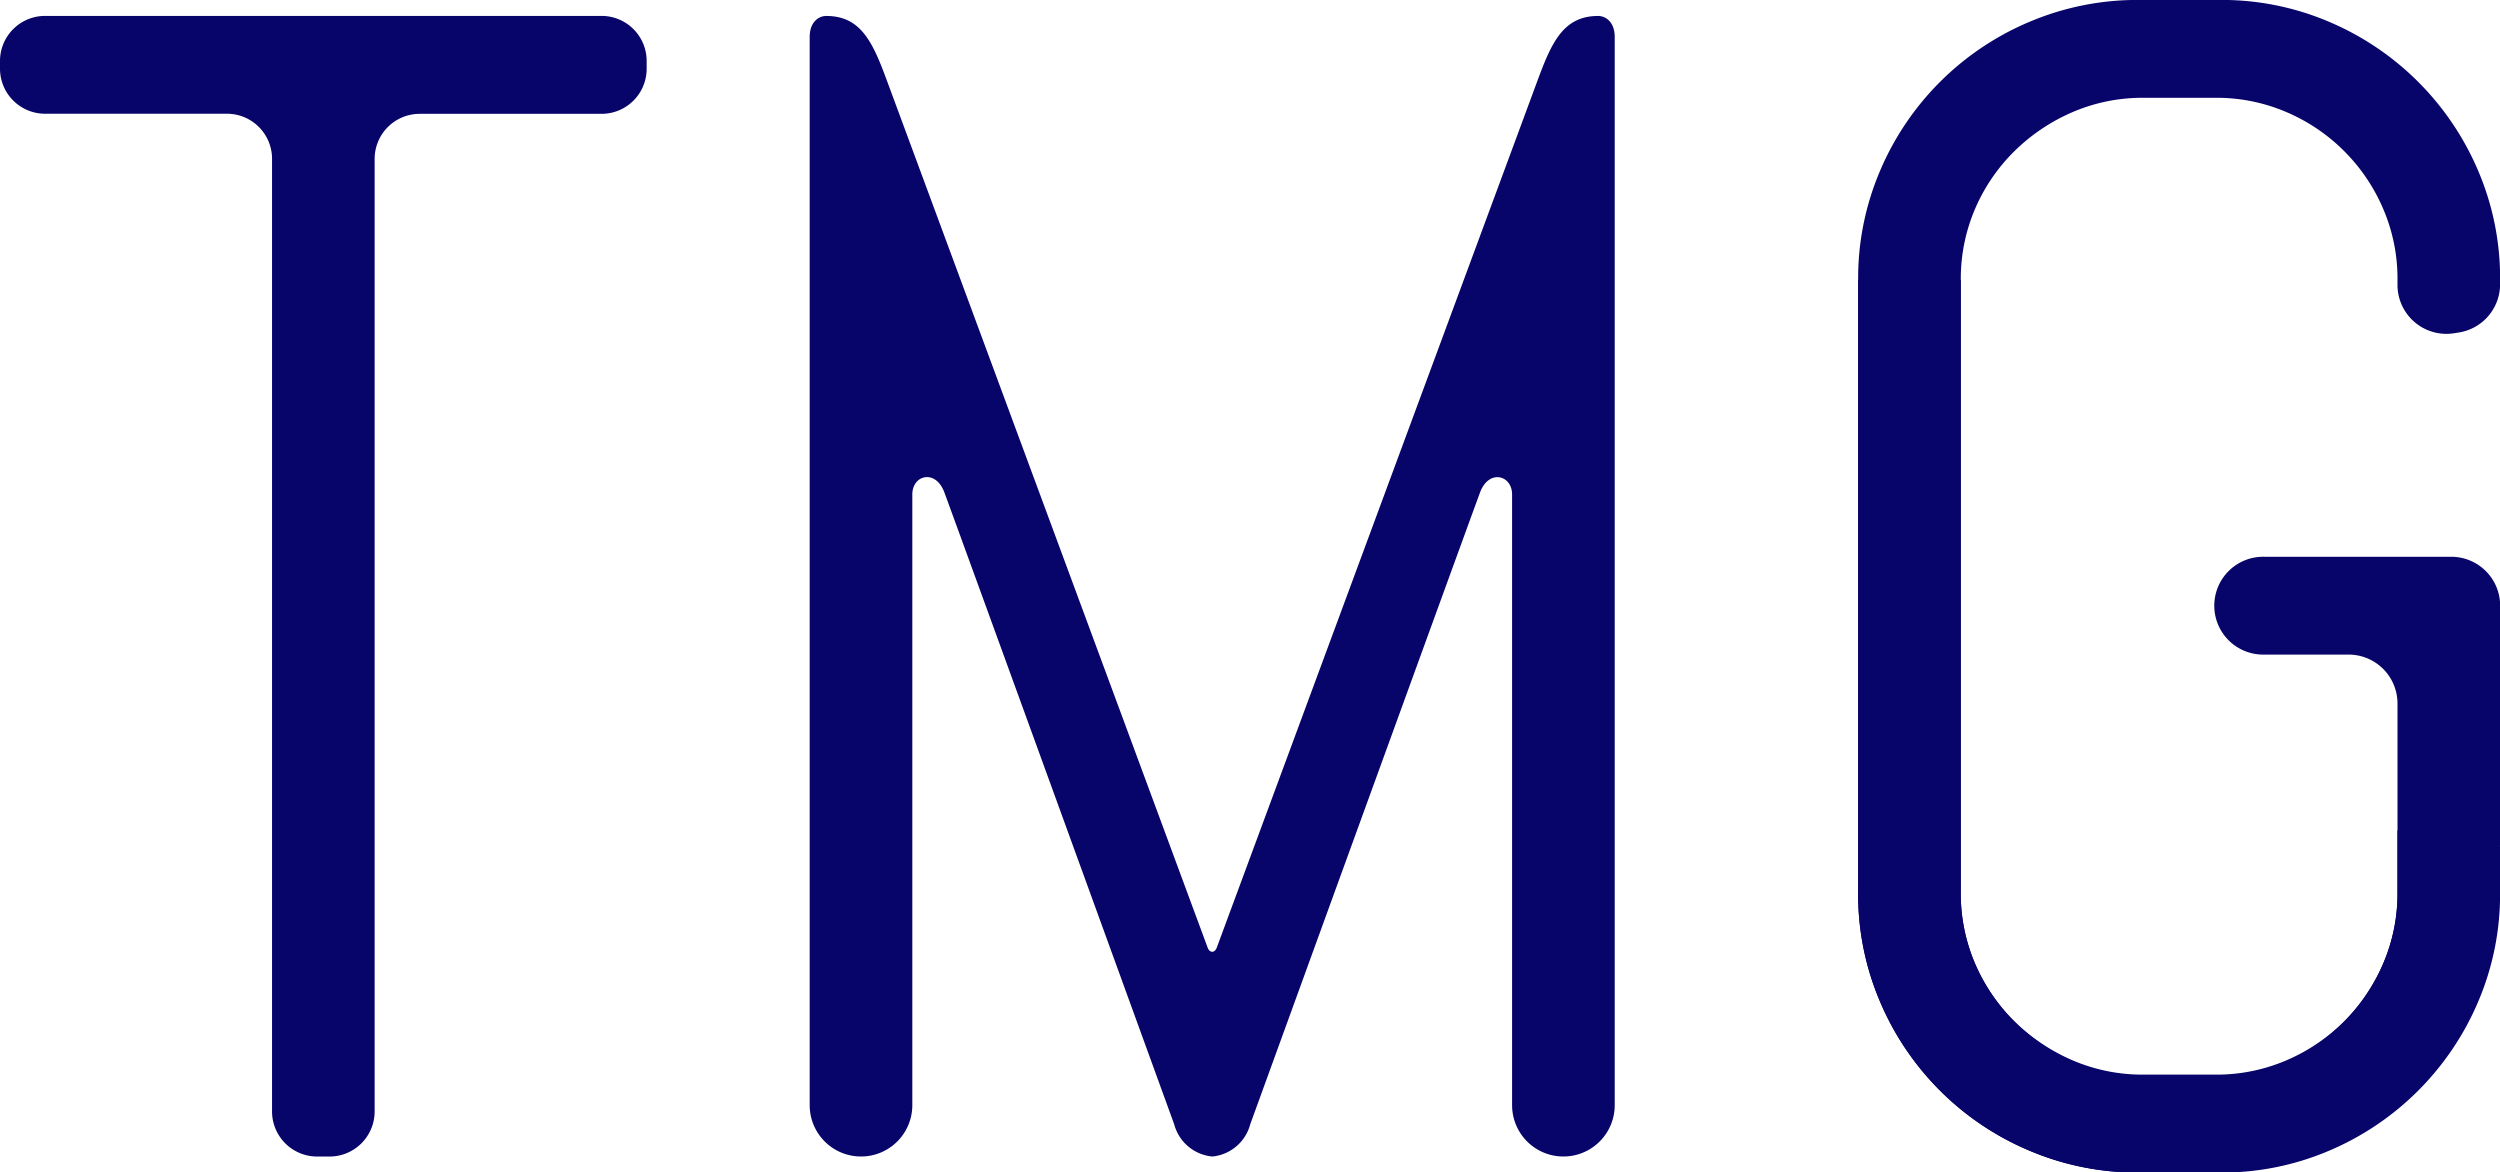<svg xmlns="http://www.w3.org/2000/svg" width="100.872" height="47.307"><g fill="#07046a"><path d="M15.116 6.409v38.436a1.82 1.82 0 01-1.82 1.82h-.5a1.819 1.819 0 01-1.819-1.82V6.409a1.82 1.82 0 00-1.82-1.82H1.819A1.819 1.819 0 010 2.77v-.309A1.819 1.819 0 011.819.642h22.454a1.819 1.819 0 011.819 1.819v.309a1.819 1.819 0 01-1.819 1.823h-7.337a1.82 1.82 0 00-1.82 1.82M100.837 34.335l-1.148 5.9a1.977 1.977 0 01-.65 1.119l-1.751 1.507a1.823 1.823 0 00-.248.261 11.365 11.365 0 01-3.548 3.018 9.831 9.831 0 01-4.782 1.171h-2.407a11.139 11.139 0 01-4.413-.882 11.3 11.3 0 01-6.034-6.018 11.022 11.022 0 01-.882-4.4V11.297a11.027 11.027 0 01.882-4.4A11.306 11.306 0 0181.89.88a11.139 11.139 0 014.413-.882h3.273a11.019 11.019 0 014.4.882 11.341 11.341 0 016.018 6.017 11.027 11.027 0 01.882 4.4v.17a1.974 1.974 0 01-1.671 1.95l-.193.03a1.973 1.973 0 01-2.276-1.95v-.2a7.131 7.131 0 00-.578-2.873 7.4 7.4 0 00-3.9-3.9 7.141 7.141 0 00-2.872-.578h-2.889a7.139 7.139 0 00-2.872.578 7.651 7.651 0 00-2.343 1.573 7.318 7.318 0 00-1.589 2.327 7.142 7.142 0 00-.577 2.873v24.712a7.142 7.142 0 00.577 2.873 7.517 7.517 0 003.932 3.931 7.128 7.128 0 002.872.578h2.889a7.13 7.13 0 002.872-.578 7.316 7.316 0 002.327-1.589 7.626 7.626 0 001.573-2.343 7.131 7.131 0 00.578-2.873v-7.622a1.973 1.973 0 00-1.974-1.974h-3.4a1.974 1.974 0 110-3.947h7.542a1.973 1.973 0 011.974 1.974v9.518a1.986 1.986 0 01-.036.377"/><path d="M79.113 11.297v24.712a7.142 7.142 0 00.578 2.873 7.316 7.316 0 001.589 2.327 7.66 7.66 0 002.343 1.573 7.143 7.143 0 002.873.578h2.888a7.145 7.145 0 002.873-.578 7.4 7.4 0 003.9-3.9 7.131 7.131 0 00.578-2.873v-2.5l4.14.642v1.861a11.015 11.015 0 01-.882 4.4 11.343 11.343 0 01-6.017 6.018 11.022 11.022 0 01-4.4.882h-3.273a11.143 11.143 0 01-4.414-.882 11.3 11.3 0 01-6.033-6.018 11.015 11.015 0 01-.882-4.4V11.297M48.912 46.665a1.758 1.758 0 001.533-1.3c.532-1.463 8.864-24.4 9.275-25.5.353-.945 1.291-.7 1.291.087v24.641a2.07 2.07 0 104.141 0v-43.1c0-.615-.373-.849-.666-.849-1.388 0-1.869 1.038-2.434 2.566L49.095 38.236s-.056.167-.184.167-.184-.167-.184-.167L35.77 3.21C35.205 1.682 34.724.644 33.336.644c-.293 0-.666.234-.666.849v43.1a2.07 2.07 0 104.141 0V19.95c0-.789.939-1.032 1.291-.087.411 1.1 8.743 24.038 9.275 25.5a1.758 1.758 0 001.533 1.3"/></g></svg>